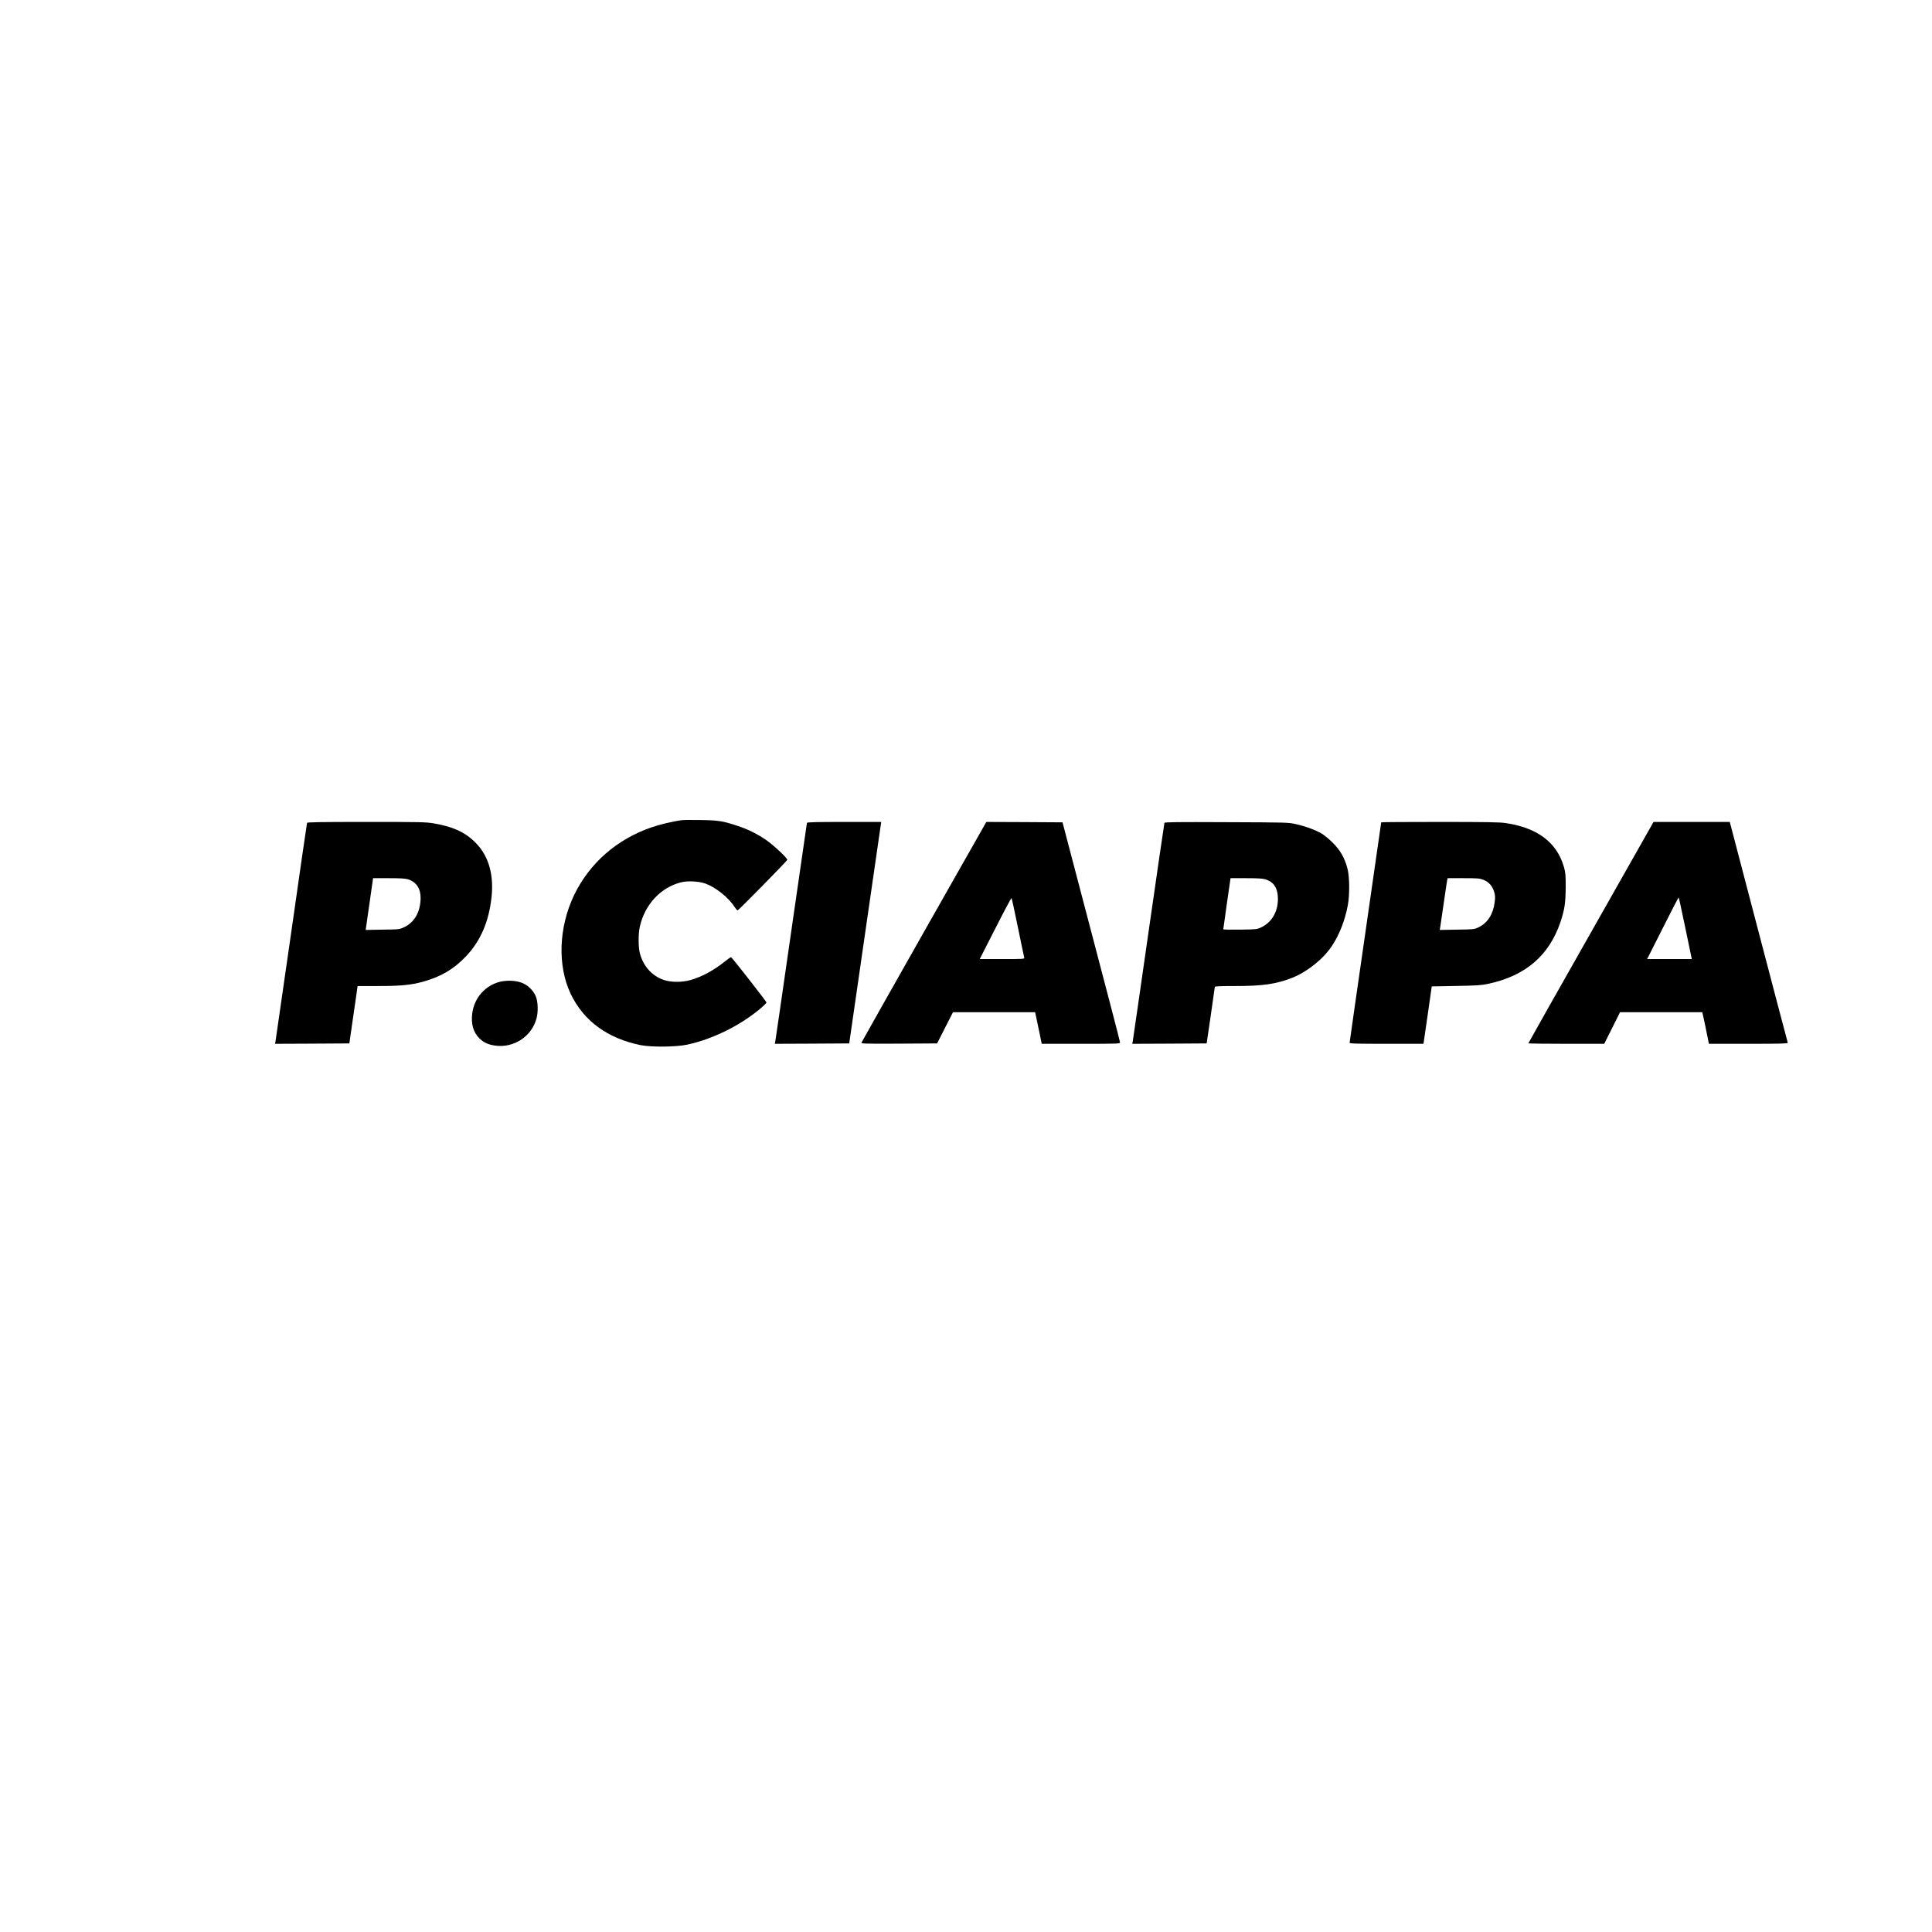 <?xml version="1.0" encoding="UTF-8" standalone="yes"?>
<svg version="1.0" xmlns="http://www.w3.org/2000/svg" width="100mm" height="100mm" viewBox="0 0 2508 1254" preserveAspectRatio="xMidYMid meet">
  <g transform="translate(0,1254) scale(0.1,-0.1)" fill="#000000" stroke="none">
    <path d="M8850 8163 c-104 -13 -290 -57 -393 -93 -449 -155 -802 -463 -1002
-875 -203 -418 -221 -924 -45 -1290 169 -350 478 -575 905 -662 139 -28 463
-25 605 6 326 70 678 242 943 462 48 40 87 78 87 86 0 11 -441 576 -459 587
-4 3 -38 -21 -76 -51 -147 -119 -301 -202 -450 -245 -112 -32 -254 -31 -348 1
-154 52 -268 180 -311 348 -21 80 -21 253 0 345 65 287 271 508 534 574 86 22
231 14 315 -15 136 -49 305 -184 380 -304 17 -26 35 -46 40 -45 17 5 645 644
645 657 0 24 -188 198 -279 260 -127 84 -230 135 -370 181 -190 63 -242 71
-476 75 -115 2 -226 1 -245 -2z"/>
    <path d="M3986 8128 c-3 -7 -95 -645 -205 -1418 -111 -773 -204 -1415 -206
-1428 l-5 -22 482 2 483 3 41 285 c23 157 47 324 54 373 l12 87 267 0 c292 0
421 13 575 54 236 65 403 162 562 328 191 200 300 450 335 773 30 284 -34 519
-189 686 -136 147 -297 225 -560 270 -106 18 -167 19 -878 19 -603 0 -765 -3
-768 -12z m1308 -732 c108 -33 166 -117 166 -241 0 -178 -79 -319 -213 -381
-61 -29 -64 -29 -281 -32 l-219 -4 5 34 c3 18 25 169 48 336 l43 302 202 0
c145 0 215 -4 249 -14z"/>
    <path d="M10475 8128 c-2 -7 -94 -645 -205 -1418 -111 -773 -204 -1415 -207
-1428 l-5 -22 483 2 483 3 202 1400 c111 770 205 1417 208 1438 l6 37 -480 0
c-376 0 -481 -3 -485 -12z"/>
    <path d="M11997 6718 c-443 -783 -809 -1431 -813 -1441 -6 -16 20 -17 487 -15
l494 3 103 203 103 202 533 0 533 0 21 -97 c11 -54 31 -146 43 -205 l22 -108
509 0 c477 0 508 1 508 18 0 9 -168 656 -374 1437 l-373 1420 -494 3 -495 2
-807 -1422z m1217 52 c43 -206 79 -383 82 -392 5 -17 -13 -18 -286 -18 l-292
0 204 400 c111 219 206 396 209 392 4 -4 41 -176 83 -382z"/>
    <path d="M15116 8128 c-3 -7 -95 -643 -206 -1413 -110 -770 -203 -1412 -206
-1428 l-6 -27 483 2 483 3 53 360 c29 198 52 366 53 373 0 9 60 12 264 12 362
0 535 25 746 109 191 77 395 240 508 408 95 140 172 335 208 528 26 136 24
375 -4 480 -38 141 -93 238 -191 335 -47 47 -112 100 -144 119 -78 46 -211 95
-332 122 -99 23 -111 23 -903 26 -648 3 -803 1 -806 -9z m1308 -732 c103 -31
156 -102 164 -221 12 -183 -70 -335 -217 -404 -54 -25 -63 -26 -273 -29 -120
-2 -218 0 -218 5 0 4 21 155 47 336 l47 327 201 0 c145 0 215 -4 249 -14z"/>
    <path d="M17930 8135 c0 -3 -92 -645 -205 -1427 -113 -781 -205 -1427 -205
-1434 0 -12 83 -14 479 -14 l480 0 6 43 c4 23 28 191 54 372 l47 330 314 6
c274 5 329 8 420 28 484 103 792 368 939 808 52 157 65 248 66 448 0 159 -3
189 -23 260 -92 319 -341 507 -752 570 -77 12 -241 15 -857 15 -420 0 -763 -2
-763 -5z m1324 -745 c71 -27 120 -81 142 -157 15 -50 15 -70 6 -142 -21 -154
-94 -265 -211 -320 -54 -25 -62 -26 -278 -29 l-223 -4 5 29 c3 15 23 154 45
308 22 154 43 292 46 308 l6 27 203 0 c181 0 210 -2 259 -20z"/>
    <path d="M20653 6706 c-447 -788 -813 -1436 -813 -1440 0 -3 222 -6 493 -6
l492 0 103 205 102 205 534 0 534 0 15 -67 c9 -38 28 -130 43 -205 l28 -138
514 0 c407 0 513 3 510 13 -3 6 -173 654 -379 1439 l-374 1428 -495 0 -495 0
-812 -1434z m1221 77 c43 -208 80 -388 83 -400 l5 -23 -290 0 -290 0 202 400
c110 220 204 400 207 400 3 0 40 -170 83 -377z"/>
    <path d="M6493 6066 c-192 -47 -334 -206 -362 -406 -19 -138 12 -251 92 -329
54 -54 113 -81 203 -94 243 -35 477 118 539 354 22 82 19 207 -6 276 -32 87
-115 165 -204 192 -76 24 -180 26 -262 7z"/>
  </g>
</svg>